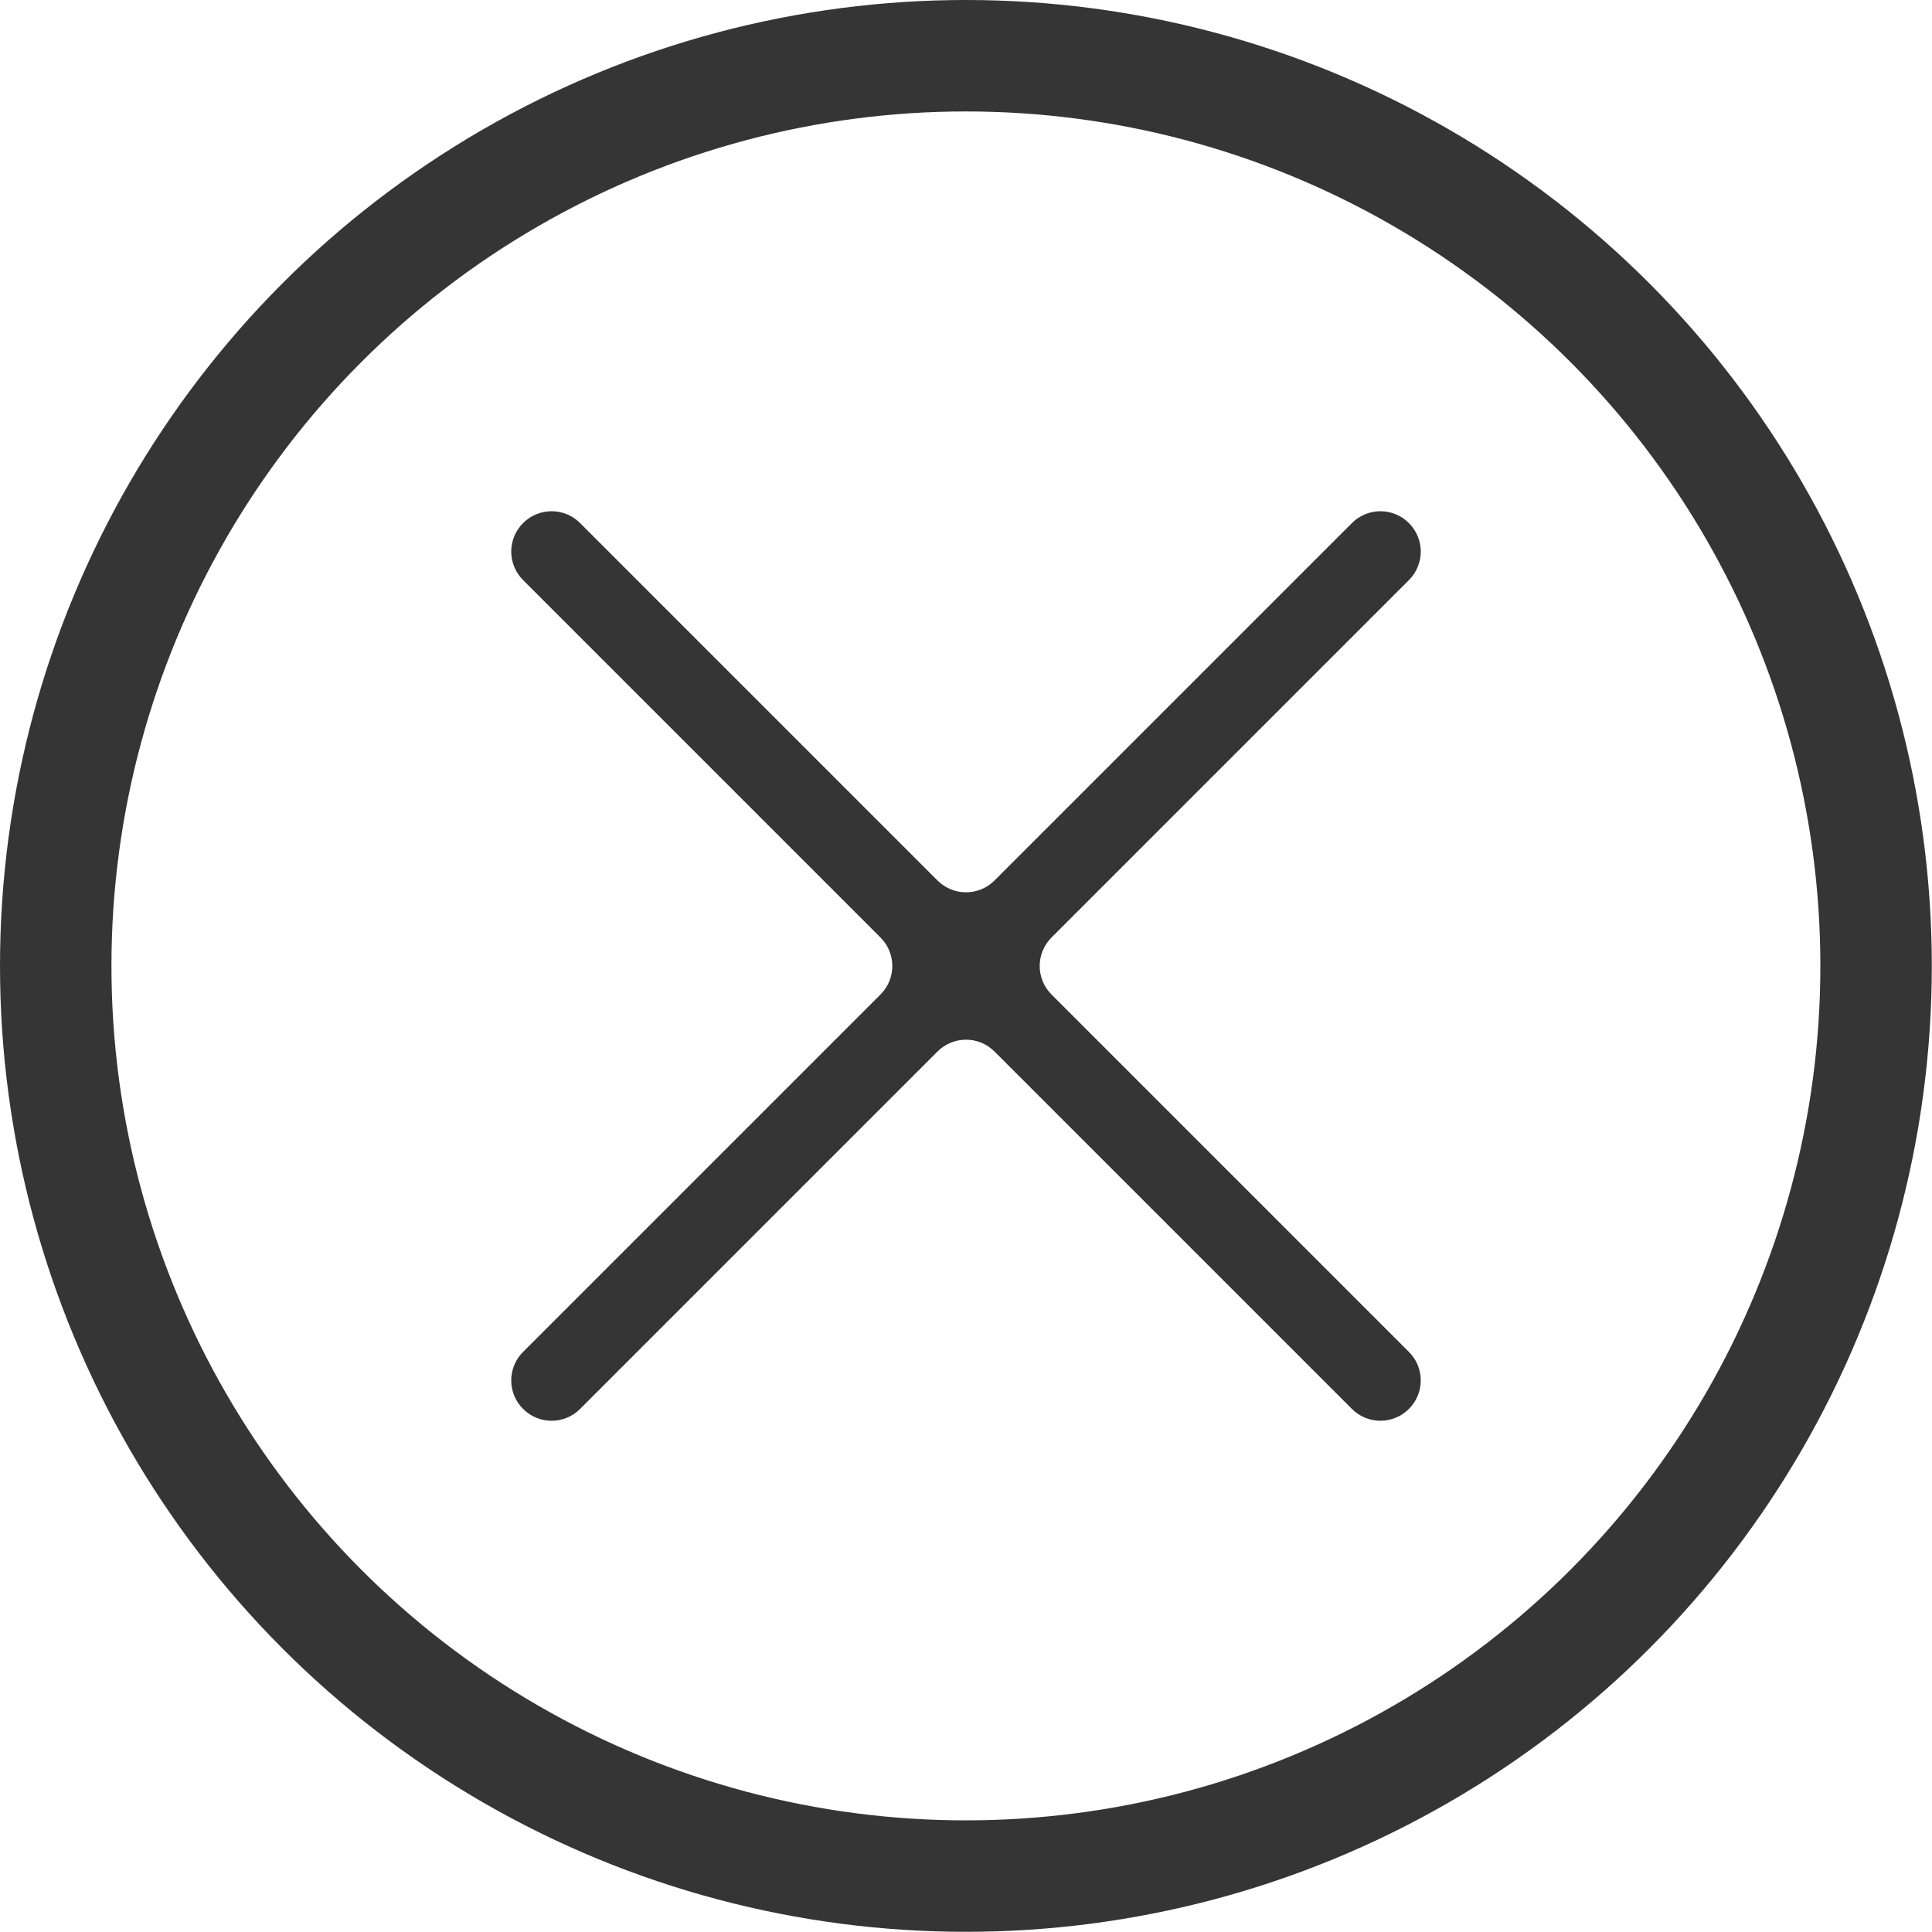 <?xml version="1.0" encoding="UTF-8"?>
<svg id="Layer_2" data-name="Layer 2" xmlns="http://www.w3.org/2000/svg" viewBox="0 0 104.01 104.01">
  <defs>
    <style>
      .cls-1 {
        fill: none;
        stroke: #353535;
        stroke-miterlimit: 10;
        stroke-width: 6px;
      }

      .cls-2 {
        fill: #353535;
      }
    </style>
  </defs>
  <g id="Layer_1-2" data-name="Layer 1">
    <g>
      <circle class="cls-1" cx="52" cy="52" r="49"/>
      <path class="cls-2" d="M75.85,28.16h0c-.85-.85-2.22-.85-3.07,0l-19.24,19.24c-.85.85-2.22.85-3.07,0l-19.24-19.24c-.85-.85-2.22-.85-3.07,0h0c-.85.85-.85,2.22,0,3.07l19.24,19.24c.85.85.85,2.22,0,3.07l-19.24,19.24c-.85.85-.85,2.22,0,3.07h0c.85.85,2.22.85,3.07,0l19.24-19.24c.85-.85,2.22-.85,3.07,0l19.24,19.24c.85.85,2.22.85,3.07,0h0c.85-.85.85-2.22,0-3.07l-19.24-19.24c-.85-.85-.85-2.22,0-3.07l19.24-19.24c.85-.85.85-2.22,0-3.07Z"/>
    </g>
  </g>
</svg>